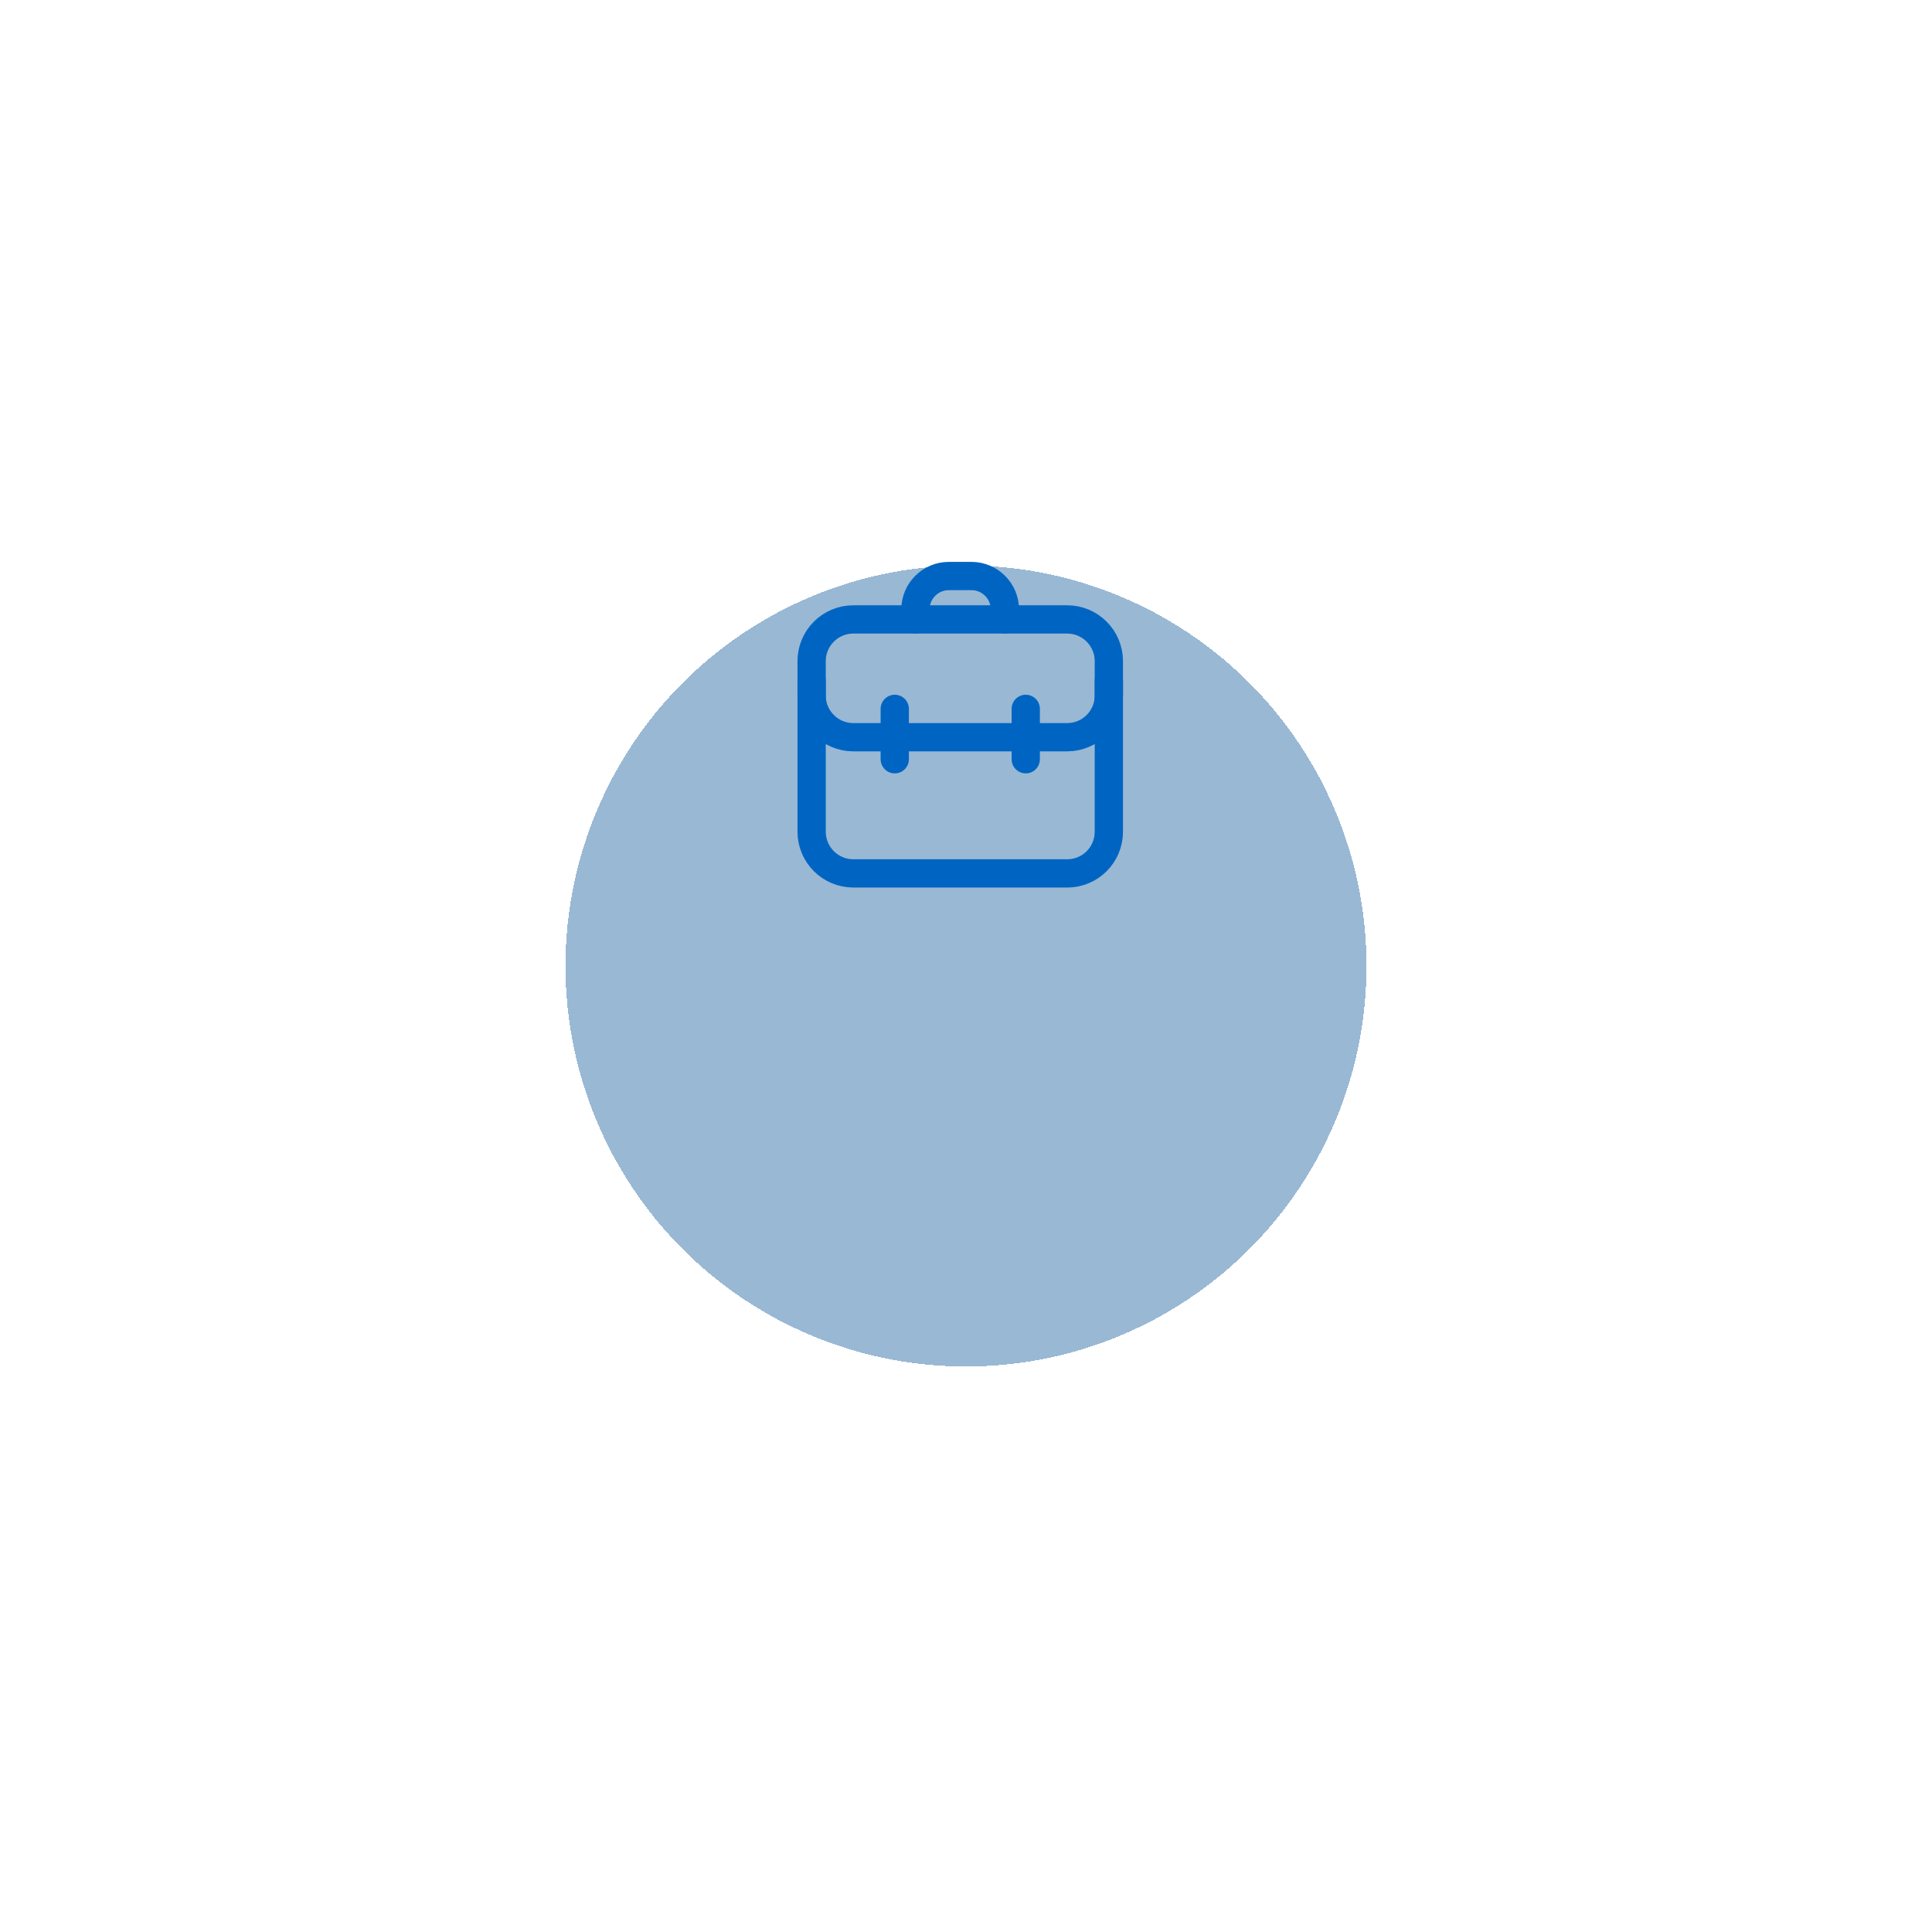 <svg width="82" height="82" viewBox="0 0 82 82" fill="none" xmlns="http://www.w3.org/2000/svg">
<g filter="url(#filter0_d_2190_60705)">
<circle cx="41" cy="31" r="17" fill="#004E95" fill-opacity="0.4" shape-rendering="crispEdges"/>
</g>
<path d="M45.293 37.07H36.219C35.241 37.07 34.448 36.277 34.448 35.3V28.06C34.448 27.083 35.241 26.29 36.219 26.29H45.293C46.27 26.29 47.063 27.083 47.063 28.06V35.3C47.063 36.284 46.27 37.07 45.293 37.07Z" stroke="#0065C2" stroke-width="1.2" stroke-miterlimit="10" stroke-linecap="round" stroke-linejoin="round"/>
<path d="M34.448 28.889V29.52C34.448 30.497 35.241 31.29 36.219 31.29H45.293C46.27 31.29 47.063 30.497 47.063 29.52V28.889" stroke="#0065C2" stroke-width="1.2" stroke-miterlimit="10" stroke-linecap="round" stroke-linejoin="round"/>
<path d="M38.854 26.289V25.864C38.854 25.085 39.491 24.448 40.27 24.448H41.234C42.013 24.448 42.65 25.085 42.65 25.864V26.289" stroke="#0065C2" stroke-width="1.2" stroke-miterlimit="10" stroke-linecap="round" stroke-linejoin="round"/>
<path d="M37.976 30.086V32.225" stroke="#0065C2" stroke-width="1.2" stroke-miterlimit="10" stroke-linecap="round" stroke-linejoin="round"/>
<path d="M43.536 30.086V32.225" stroke="#0065C2" stroke-width="1.2" stroke-miterlimit="10" stroke-linecap="round" stroke-linejoin="round"/>
<defs>
<filter id="filter0_d_2190_60705" x="0" y="0" width="82" height="82" filterUnits="userSpaceOnUse" color-interpolation-filters="sRGB">
<feFlood flood-opacity="0" result="BackgroundImageFix"/>
<feColorMatrix in="SourceAlpha" type="matrix" values="0 0 0 0 0 0 0 0 0 0 0 0 0 0 0 0 0 0 127 0" result="hardAlpha"/>
<feOffset dy="10"/>
<feGaussianBlur stdDeviation="12"/>
<feComposite in2="hardAlpha" operator="out"/>
<feColorMatrix type="matrix" values="0 0 0 0 0 0 0 0 0 0 0 0 0 0 0 0 0 0 0.06 0"/>
<feBlend mode="normal" in2="BackgroundImageFix" result="effect1_dropShadow_2190_60705"/>
<feBlend mode="normal" in="SourceGraphic" in2="effect1_dropShadow_2190_60705" result="shape"/>
</filter>
</defs>
</svg>
